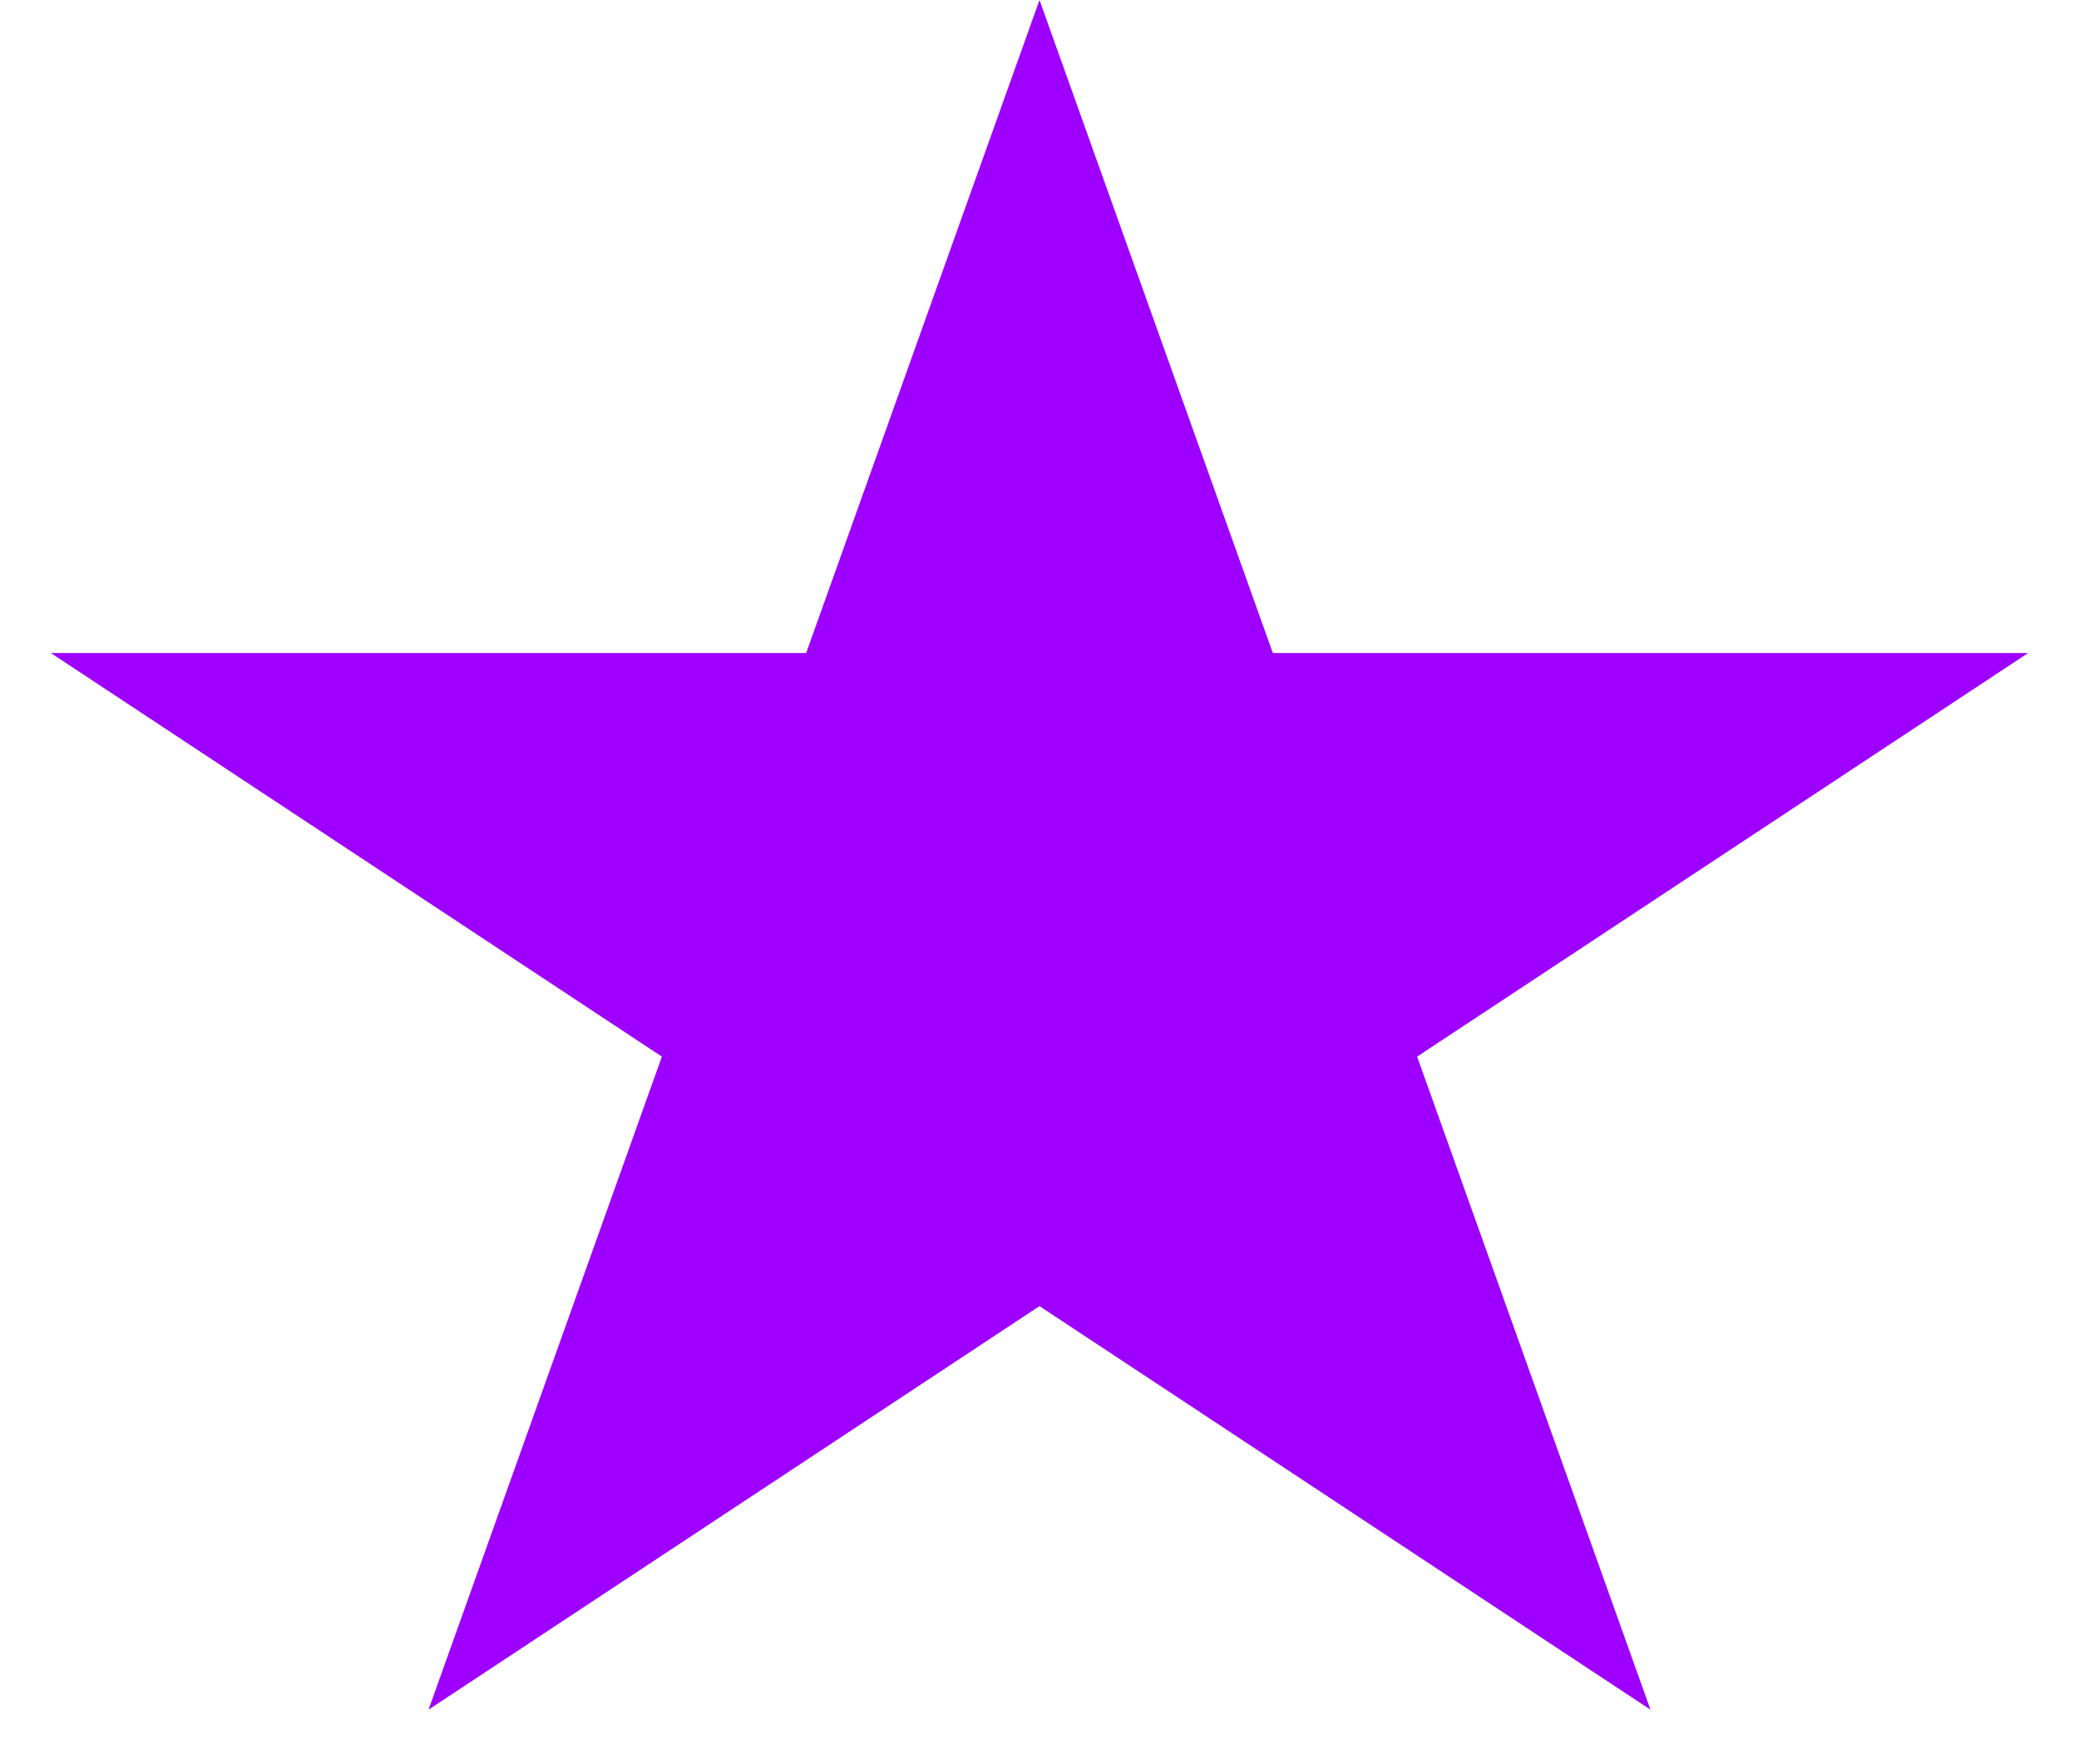 <svg width="33" height="28" viewBox="0 0 33 28" fill="none" xmlns="http://www.w3.org/2000/svg">
<path d="M16.5 0L20.204 10.365H32.192L22.494 16.77L26.198 27.135L16.5 20.73L6.802 27.135L10.506 16.77L0.808 10.365H12.796L16.5 0Z" fill="#9E00FF"/>
</svg>
